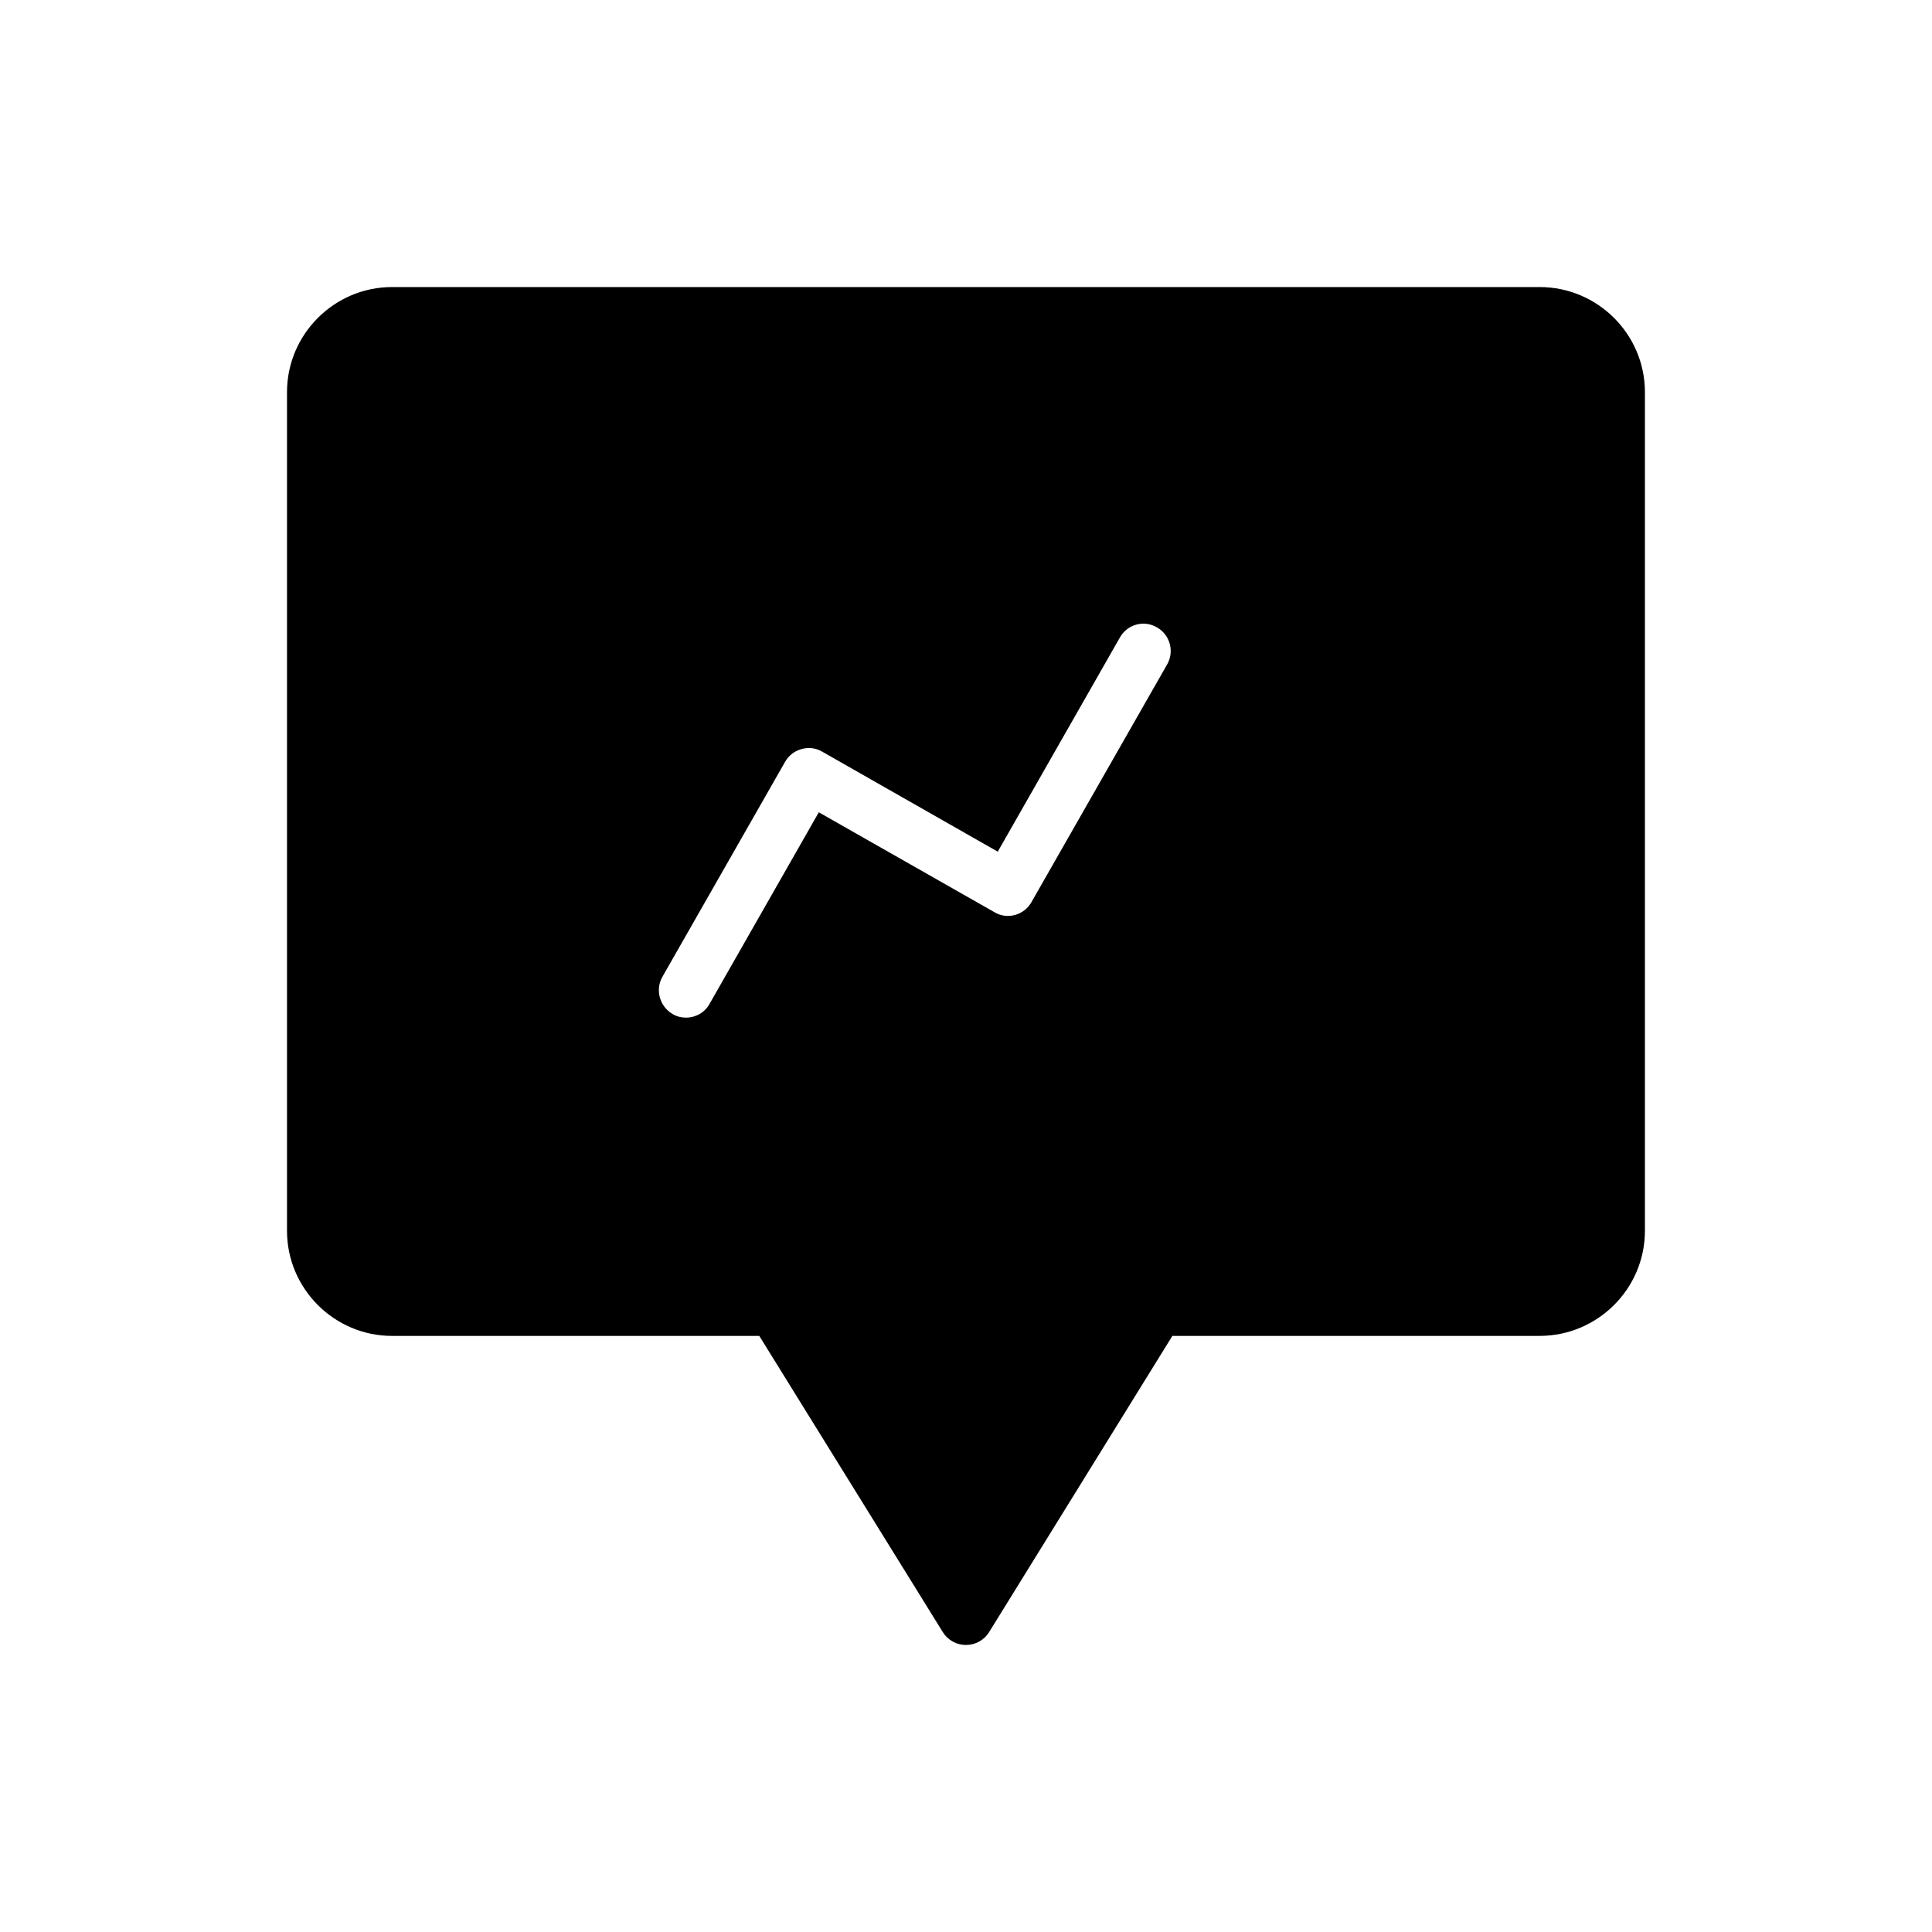 <?xml version="1.0" encoding="UTF-8"?>
<!-- Uploaded to: ICON Repo, www.iconrepo.com, Generator: ICON Repo Mixer Tools -->
<svg fill="#000000" width="800px" height="800px" version="1.1" viewBox="144 144 512 512" xmlns="http://www.w3.org/2000/svg">
 <path d="m552 220.07h-304.09c-15.328 0-27.852 12.523-27.852 27.855v222.25c0 15.332 12.523 27.855 27.852 27.855h97.309l48.652 78.523c1.297 2.086 3.602 3.379 6.121 3.379s4.82-1.297 6.117-3.383l48.582-78.523h97.309c15.398 0.004 27.922-12.52 27.922-27.852v-222.25c0-15.332-12.523-27.855-27.926-27.855zm-98.672 99.969-35.988 63.047c-0.934 1.656-2.519 2.879-4.316 3.383-1.871 0.504-3.812 0.289-5.469-0.719l-46.566-26.484-28.934 50.742c-1.297 2.375-3.742 3.672-6.262 3.672-1.223 0-2.449-0.289-3.527-0.938-3.453-2.016-4.68-6.406-2.734-9.859l32.531-57.004c0.934-1.656 2.519-2.879 4.391-3.383 1.801-0.504 3.812-0.289 5.469 0.719l46.492 26.484 32.387-56.785c1.945-3.453 6.332-4.68 9.789-2.664 3.457 1.945 4.68 6.336 2.738 9.789z"/>
</svg>